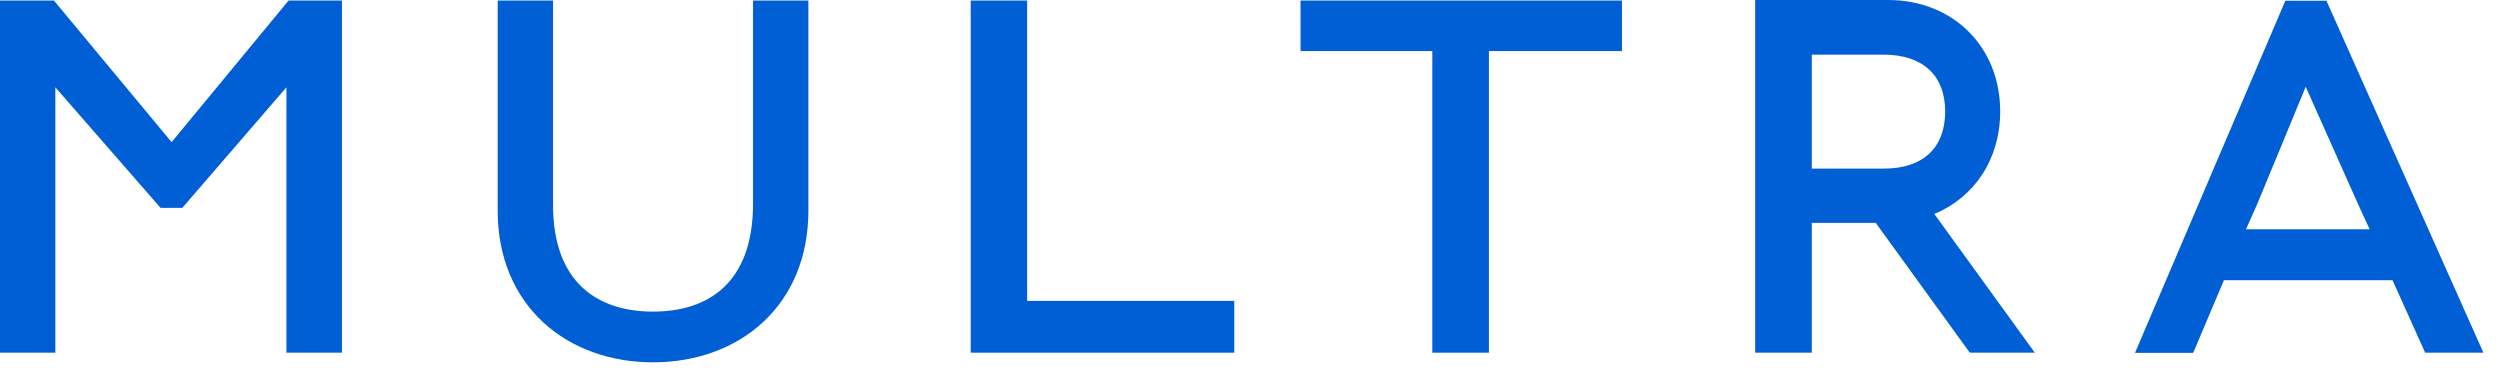 <svg width="140" height="21" viewBox="0 0 140 21" fill="none" xmlns="http://www.w3.org/2000/svg">
<path d="M16.16 0.03L9.61 7.96L3.02 0.03H0V19.75H3.1V4.89L8.99 11.64H10.21L16.04 4.89V19.75H19.15V0.03H16.16Z" fill="#005FD5"/>
<path d="M42.17 0.03V11.41C42.17 15.85 39.66 17.45 36.57 17.45C33.49 17.45 30.97 15.85 30.97 11.47V0.03H27.87V11.79C27.87 17.15 31.77 20.29 36.57 20.29C41.37 20.29 45.27 17.15 45.27 11.79V0.03H42.17Z" fill="#005FD5"/>
<path d="M57.52 0.03H54.36V19.75H69.12V16.85H57.52V0.03Z" fill="#005FD5"/>
<path d="M130.28 0.04H127.98L119.56 19.76H122.82L124.54 15.69H133.98L135.76 19.64L135.81 19.75H139.07L130.28 0.04ZM125.78 12.83L126.4 11.44L129.12 4.86L132.06 11.45L132.7 12.84H125.78V12.83Z" fill="#005FD5"/>
<path d="M72.83 0.03V2.86H80.21V19.75H83.38V2.86H90.83V0.03H72.83Z" fill="#005FD5"/>
<path d="M110.31 19.75H113.95L108.32 11.98C110.56 11.06 112.01 8.92 112.01 6.24C112.01 2.62 109.37 0 105.73 0H98.29V19.75H101.46V12.48H105.04L110.31 19.75ZM105.48 3.06C107.67 3.06 108.93 4.22 108.93 6.25C108.93 8.27 107.69 9.44 105.52 9.44H101.46V3.06H105.48V3.06Z" fill="#005FD5"/>
</svg>
